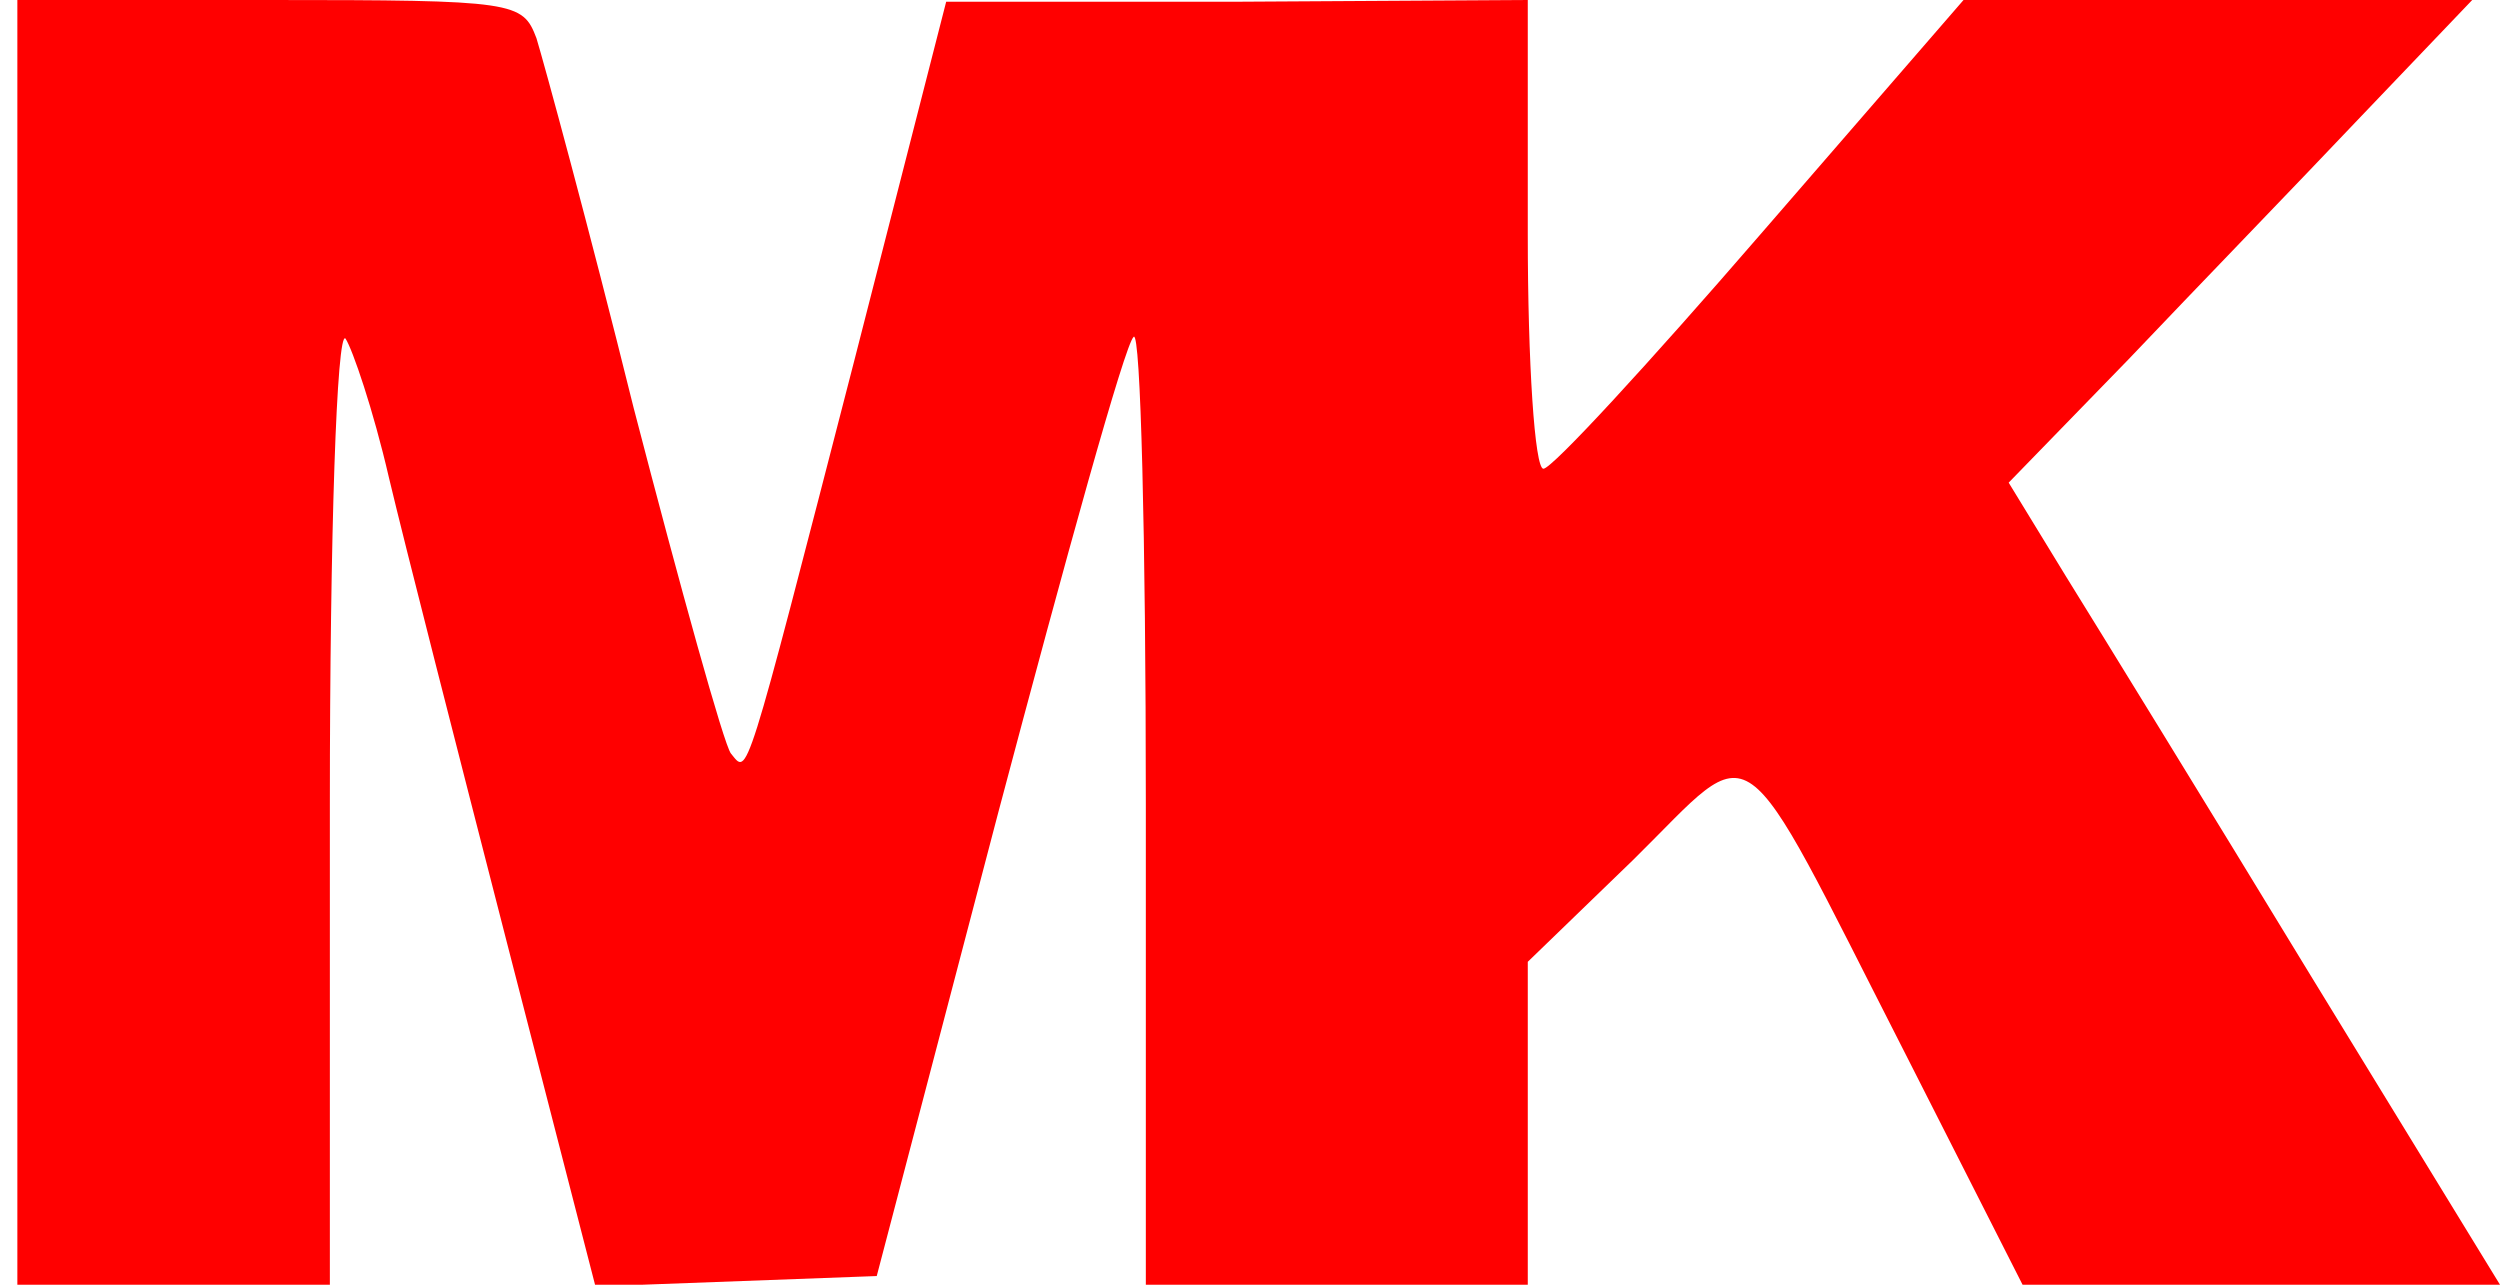 <?xml version="1.0" standalone="no"?>
<!DOCTYPE svg PUBLIC "-//W3C//DTD SVG 20010904//EN"
 "http://www.w3.org/TR/2001/REC-SVG-20010904/DTD/svg10.dtd">
<svg version="1.0" xmlns="http://www.w3.org/2000/svg"
 width="144pt" height="74pt" viewBox="0 0 144 74"
 preserveAspectRatio="xMidYMid meet">

<g transform="translate(0,74) scale(0.1,-0.1)"
fill="#FF0000" stroke="none">
<path d="M10 370 l0 -370 90 0 90 0 0 277 c0 156 4 273 9 268 4 -6 16 -41 25
-80 9 -38 40 -159 68 -268 l51 -198 81 3 81 3 70 267 c39 147 73 270 78 274 4
4 7 -117 7 -269 l0 -277 110 0 110 0 0 93 0 93 61 59 c72 71 58 81 156 -111
l68 -134 137 0 138 0 -109 178 c-59 97 -123 201 -141 230 l-33 54 69 71 c38
40 98 102 134 140 l64 67 -146 0 -147 0 -117 -135 c-64 -74 -120 -135 -125
-135 -5 0 -9 61 -9 135 l0 135 -168 -1 -167 0 -53 -207 c-64 -248 -61 -238
-71 -226 -4 5 -29 95 -56 199 -26 105 -52 200 -56 213 -8 21 -12 22 -154 22
l-145 0 0 -370z"/>
</g>
</svg>
